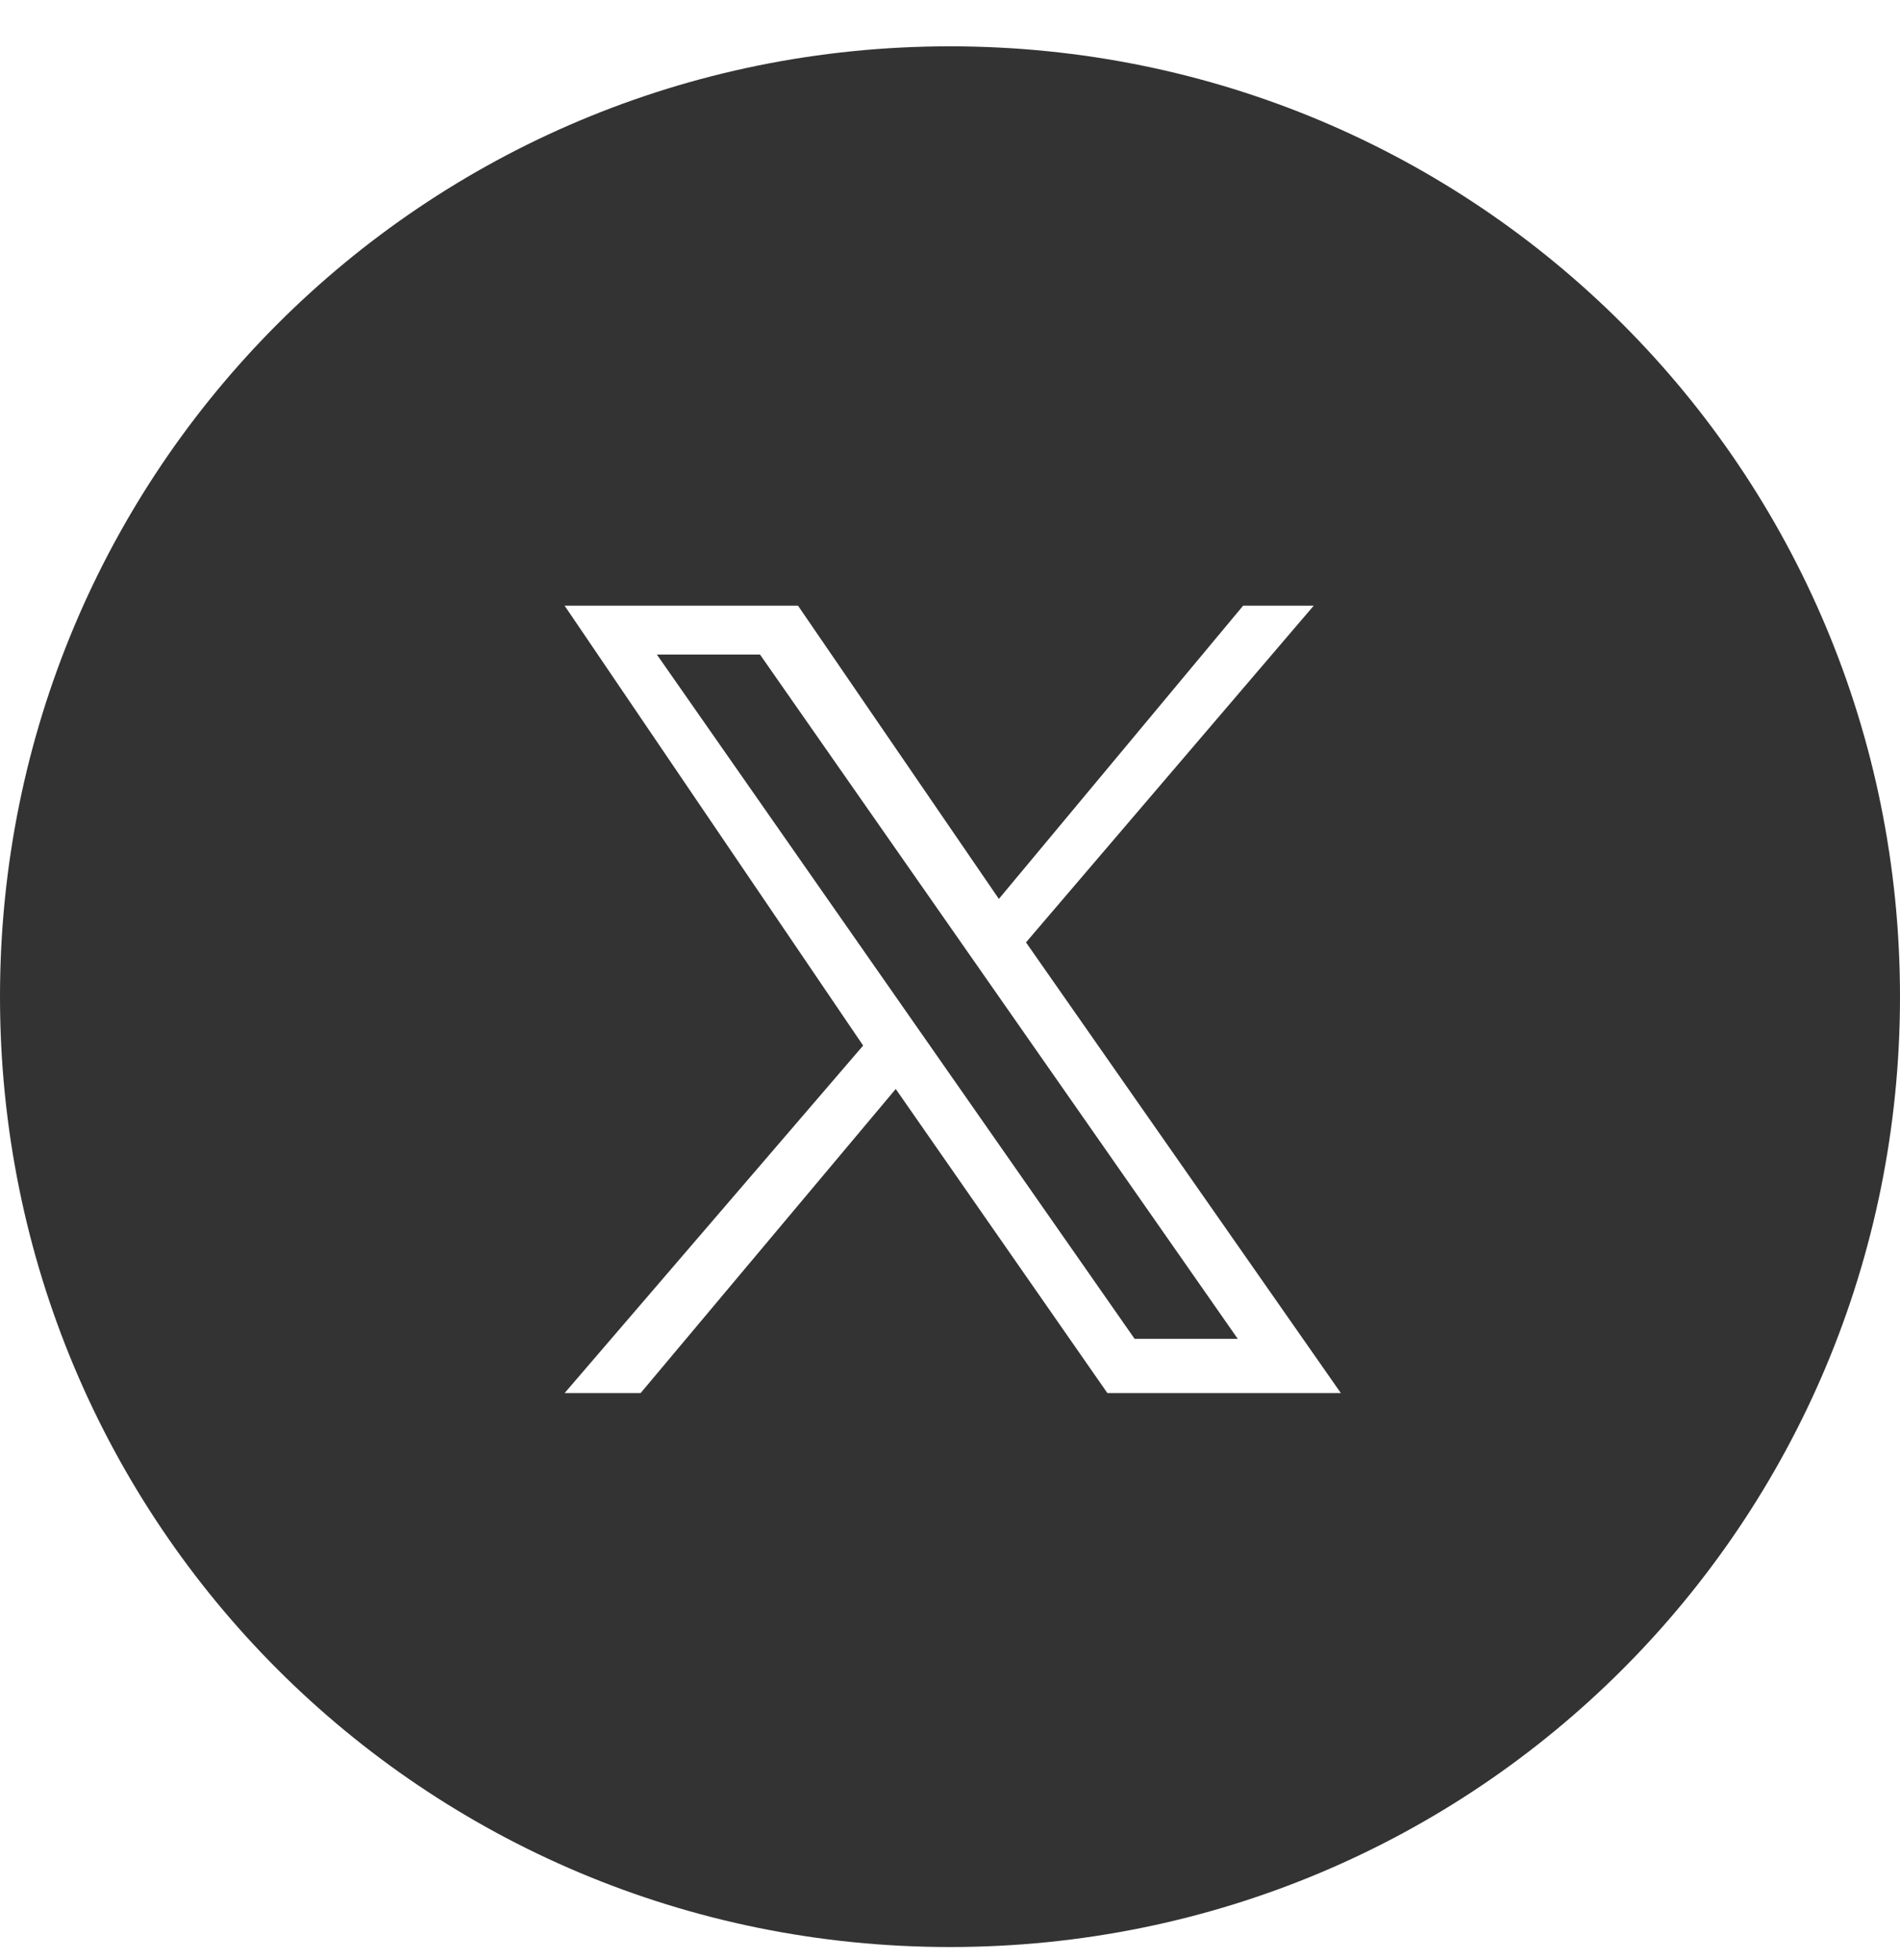 <svg width="32" height="33" viewBox="0 0 32 33" fill="none" xmlns="http://www.w3.org/2000/svg">
<path fill-rule="evenodd" clip-rule="evenodd" d="M16 32.78C7.131 32.78 0 25.649 0 16.78C0 7.911 7.131 0.78 16 0.78C24.869 0.78 32 7.911 32 16.78C32 25.649 24.869 32.78 16 32.78ZM17.28 15.866L22.126 10.197H20.937L16.823 15.134L13.44 10.197H9.509L14.537 17.603L9.509 23.454H10.789L15.086 18.334L18.651 23.454H22.583L17.28 15.866ZM11.063 11.02H12.8L20.846 22.54H19.109L11.063 11.02Z" fill="#333333"/>
</svg>
